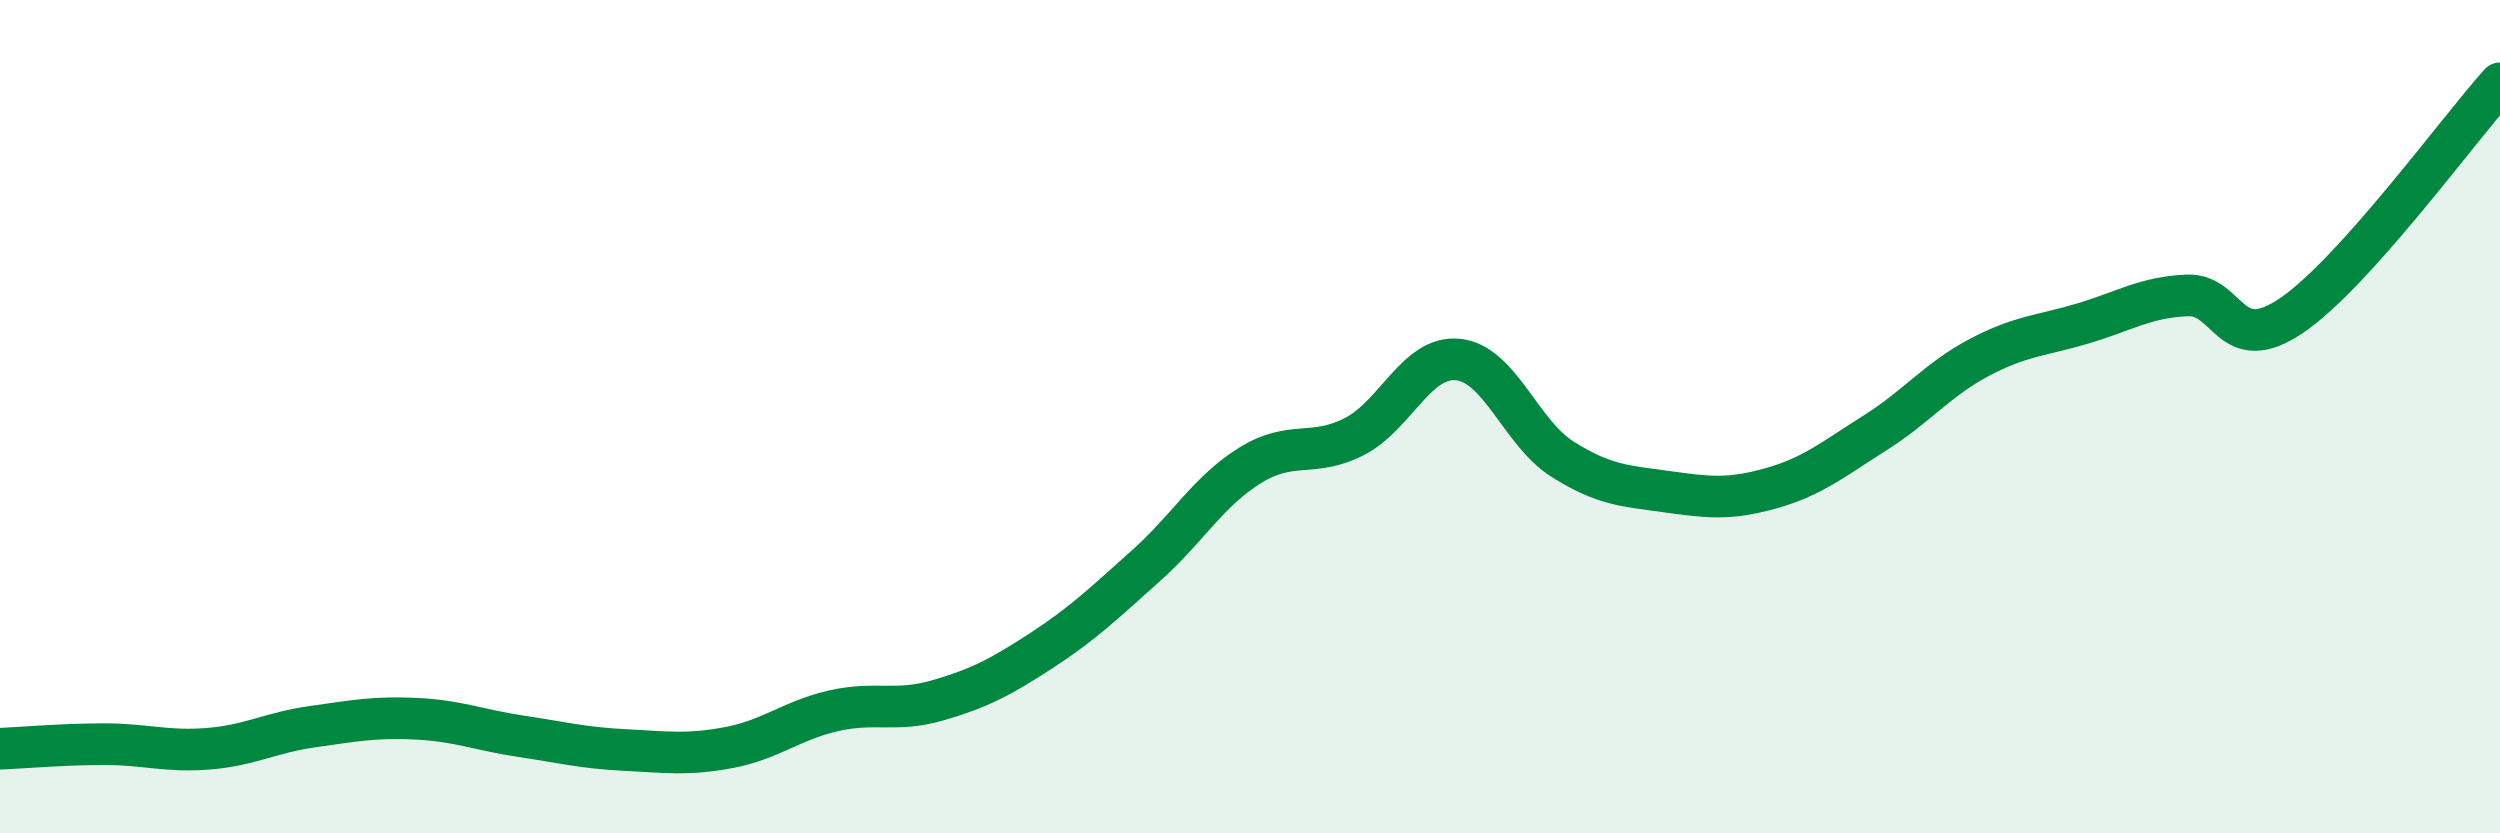 
    <svg width="60" height="20" viewBox="0 0 60 20" xmlns="http://www.w3.org/2000/svg">
      <path
        d="M 0,17.97 C 0.5,17.95 1.5,17.86 2.5,17.86 C 3.5,17.86 4,18.05 5,17.97 C 6,17.89 6.5,17.58 7.5,17.44 C 8.5,17.3 9,17.2 10,17.25 C 11,17.3 11.5,17.52 12.5,17.67 C 13.5,17.82 14,17.95 15,18 C 16,18.05 16.5,18.13 17.5,17.94 C 18.5,17.75 19,17.29 20,17.06 C 21,16.83 21.5,17.1 22.5,16.81 C 23.5,16.52 24,16.26 25,15.61 C 26,14.96 26.5,14.47 27.5,13.58 C 28.5,12.69 29,11.79 30,11.17 C 31,10.55 31.5,10.99 32.5,10.48 C 33.5,9.97 34,8.52 35,8.63 C 36,8.74 36.5,10.39 37.5,11.02 C 38.5,11.65 39,11.66 40,11.8 C 41,11.94 41.5,12 42.5,11.72 C 43.5,11.44 44,11.02 45,10.39 C 46,9.76 46.5,9.11 47.5,8.58 C 48.5,8.05 49,8.06 50,7.76 C 51,7.46 51.5,7.13 52.5,7.09 C 53.5,7.05 53.5,8.59 55,7.57 C 56.5,6.55 59,3.11 60,2L60 20L0 20Z"
        fill="#008740"
        opacity="0.1"
        stroke-linecap="round"
        stroke-linejoin="round"
      />
      <path
        d="M 0,17.97 C 0.5,17.95 1.5,17.86 2.5,17.86 C 3.5,17.86 4,18.05 5,17.97 C 6,17.89 6.5,17.58 7.5,17.44 C 8.5,17.3 9,17.2 10,17.25 C 11,17.3 11.5,17.52 12.5,17.67 C 13.5,17.82 14,17.95 15,18 C 16,18.05 16.5,18.13 17.5,17.94 C 18.5,17.75 19,17.29 20,17.06 C 21,16.83 21.5,17.1 22.5,16.81 C 23.5,16.52 24,16.26 25,15.61 C 26,14.96 26.5,14.47 27.5,13.58 C 28.5,12.69 29,11.79 30,11.17 C 31,10.55 31.5,10.99 32.5,10.48 C 33.5,9.97 34,8.52 35,8.63 C 36,8.74 36.5,10.39 37.5,11.02 C 38.5,11.65 39,11.66 40,11.8 C 41,11.94 41.5,12 42.5,11.72 C 43.5,11.44 44,11.02 45,10.39 C 46,9.76 46.5,9.11 47.5,8.58 C 48.5,8.05 49,8.06 50,7.76 C 51,7.46 51.5,7.13 52.5,7.09 C 53.5,7.05 53.5,8.59 55,7.57 C 56.5,6.55 59,3.11 60,2"
        stroke="#008740"
        stroke-width="1"
        fill="none"
        stroke-linecap="round"
        stroke-linejoin="round"
      />
    </svg>
  